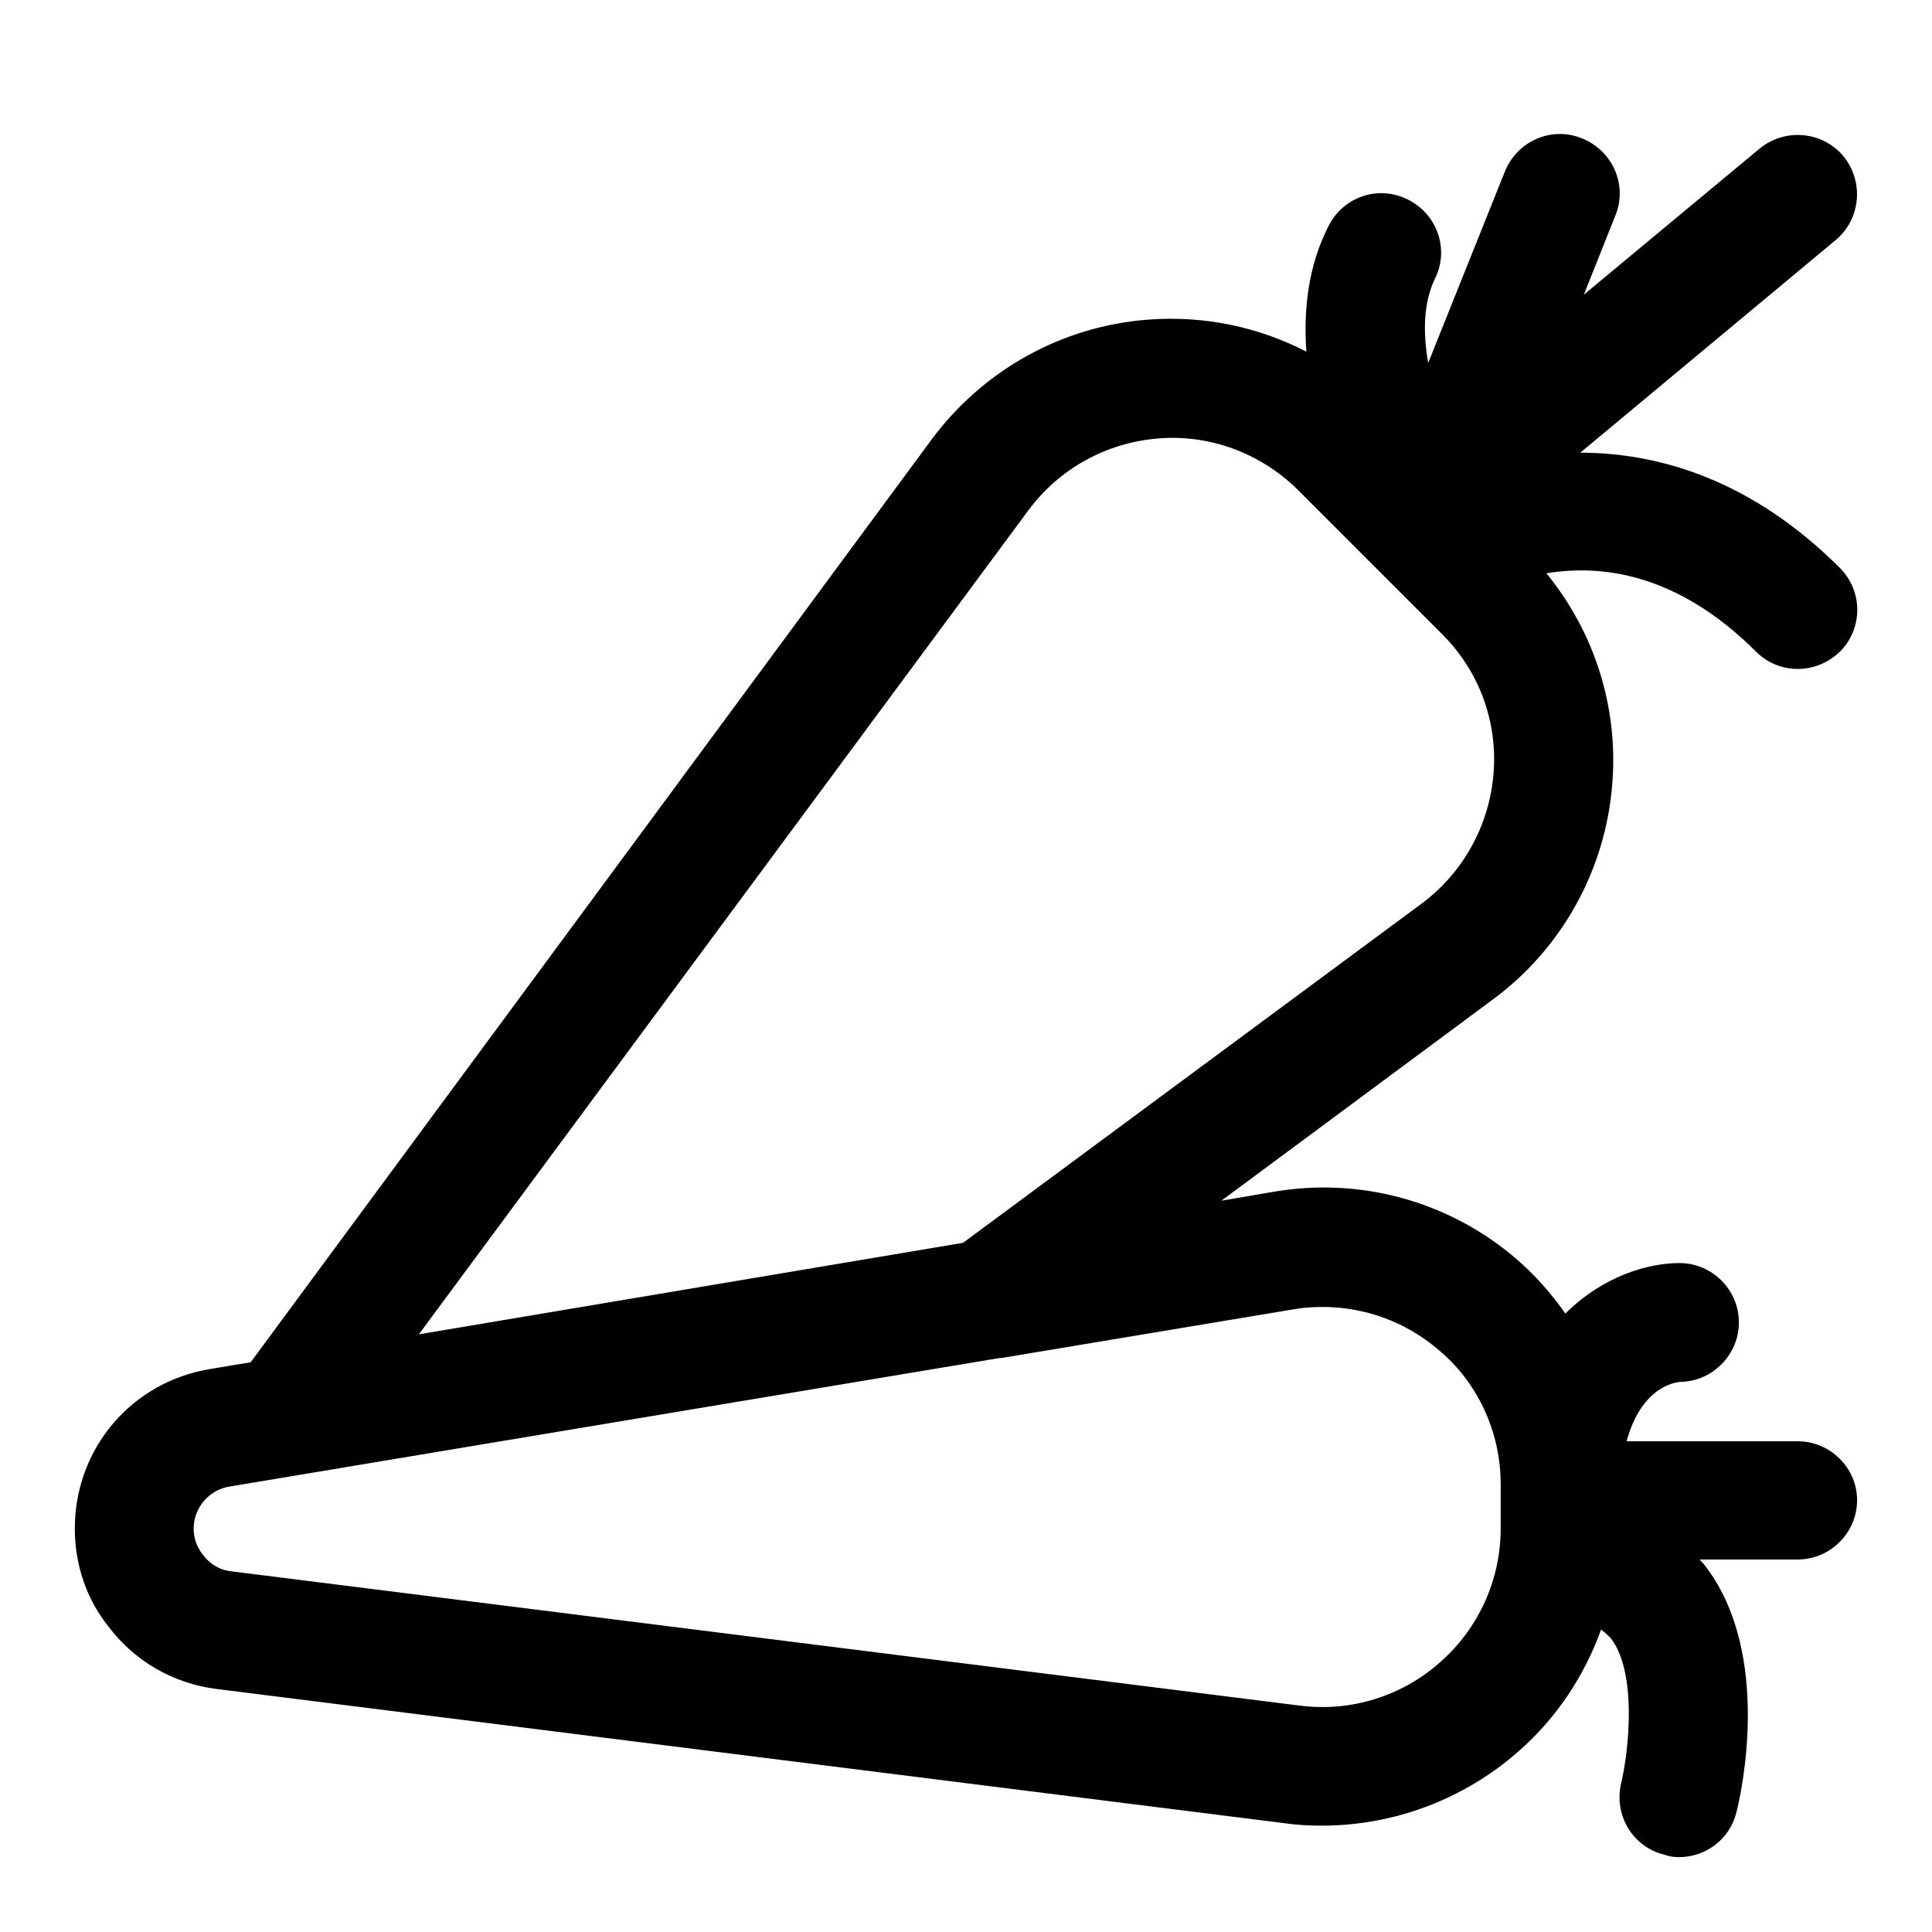 <?xml version="1.0" encoding="UTF-8"?>
<!-- Uploaded to: SVG Repo, www.svgrepo.com, Generator: SVG Repo Mixer Tools -->
<svg fill="#000000" width="800px" height="800px" version="1.1" viewBox="144 144 512 512" xmlns="http://www.w3.org/2000/svg">
 <path d="m620.41 525.95h-45.344c3.777-13.855 12.121-15.586 14.328-15.742 8.5-0.156 15.43-7.242 15.43-15.742 0-8.66-7.086-15.742-15.742-15.742-8.344 0-20.309 3.465-30.23 13.383-3.777-5.352-8.188-10.391-13.383-14.801-17.633-14.957-40.934-21.41-63.922-17.477l-13.855 2.363 71.793-53.215c18.422-13.539 30.07-34.48 31.805-57.465 1.574-20.152-4.723-39.988-17.477-55.578 14.168-2.363 34.48-0.316 55.578 20.781 2.992 2.988 6.926 4.562 11.02 4.562s8.031-1.574 11.18-4.566c6.141-6.141 6.141-16.059 0-22.199-23.145-23.145-47.703-30.543-68.801-30.543l67.699-56.363c6.613-5.512 7.559-15.43 2.047-22.199-5.512-6.613-15.43-7.559-22.199-2.047l-46.602 38.73 8.344-20.941c3.305-8.031-0.629-17.16-8.816-20.469-8.031-3.305-17.16 0.629-20.469 8.816l-20.309 50.695c-1.418-8.031-1.258-15.902 1.73-22.199 3.938-7.715 0.789-17.16-7.086-21.098-7.871-3.938-17.16-0.789-21.098 7.086-5.352 10.547-6.613 22.043-5.824 33.219-12.754-6.613-27.238-9.605-41.879-8.5-22.984 1.73-43.77 13.383-57.465 31.805l-180.43 244.51-10.391 1.73c-21.098 3.309-36.215 21.098-36.215 42.352 0 9.605 3.148 18.734 8.816 25.82 6.926 9.289 17.32 15.273 28.812 16.688l283.08 35.582c3.305 0.473 6.453 0.629 9.762 0.629 19.051 0 37.629-6.926 52.113-19.68 10.078-8.816 17.477-19.996 21.883-32.273 1.102 0.789 1.891 1.574 2.519 2.203 7.086 8.973 4.879 29.758 2.832 38.414-2.047 8.5 2.992 17.004 11.492 19.051 1.262 0.473 2.523 0.633 3.781 0.633 7.086 0 13.539-4.723 15.273-11.965 1.102-4.25 9.762-42.035-8.5-65.496-0.316-0.473-0.945-0.945-1.258-1.418h25.973c8.66 0 15.742-7.086 15.742-15.742 0.004-8.504-7.082-15.59-15.742-15.59zm-203.88-246.71c8.188-11.02 20.625-17.949 34.48-19.051 13.699-1.102 27.078 3.938 36.84 13.539l38.414 38.414c9.762 9.762 14.641 23.145 13.539 36.84-1.102 13.699-8.031 26.293-19.051 34.48l-121.54 89.898-144.21 24.25zm71.949 316.77-283.08-35.582c-3.148-0.316-5.824-1.891-7.871-4.723-1.418-1.891-2.207-4.094-2.207-6.613 0-5.512 4.094-10.391 9.762-11.18l203.73-34.008h0.473l77.461-12.91c2.676-0.473 5.195-0.629 7.871-0.629 11.02 0 21.883 3.938 30.387 11.18 10.551 8.66 16.691 21.887 16.691 35.738v11.809c0 13.539-5.824 26.449-16.059 35.426-10.078 8.973-23.617 13.223-37.156 11.492z"/>
</svg>